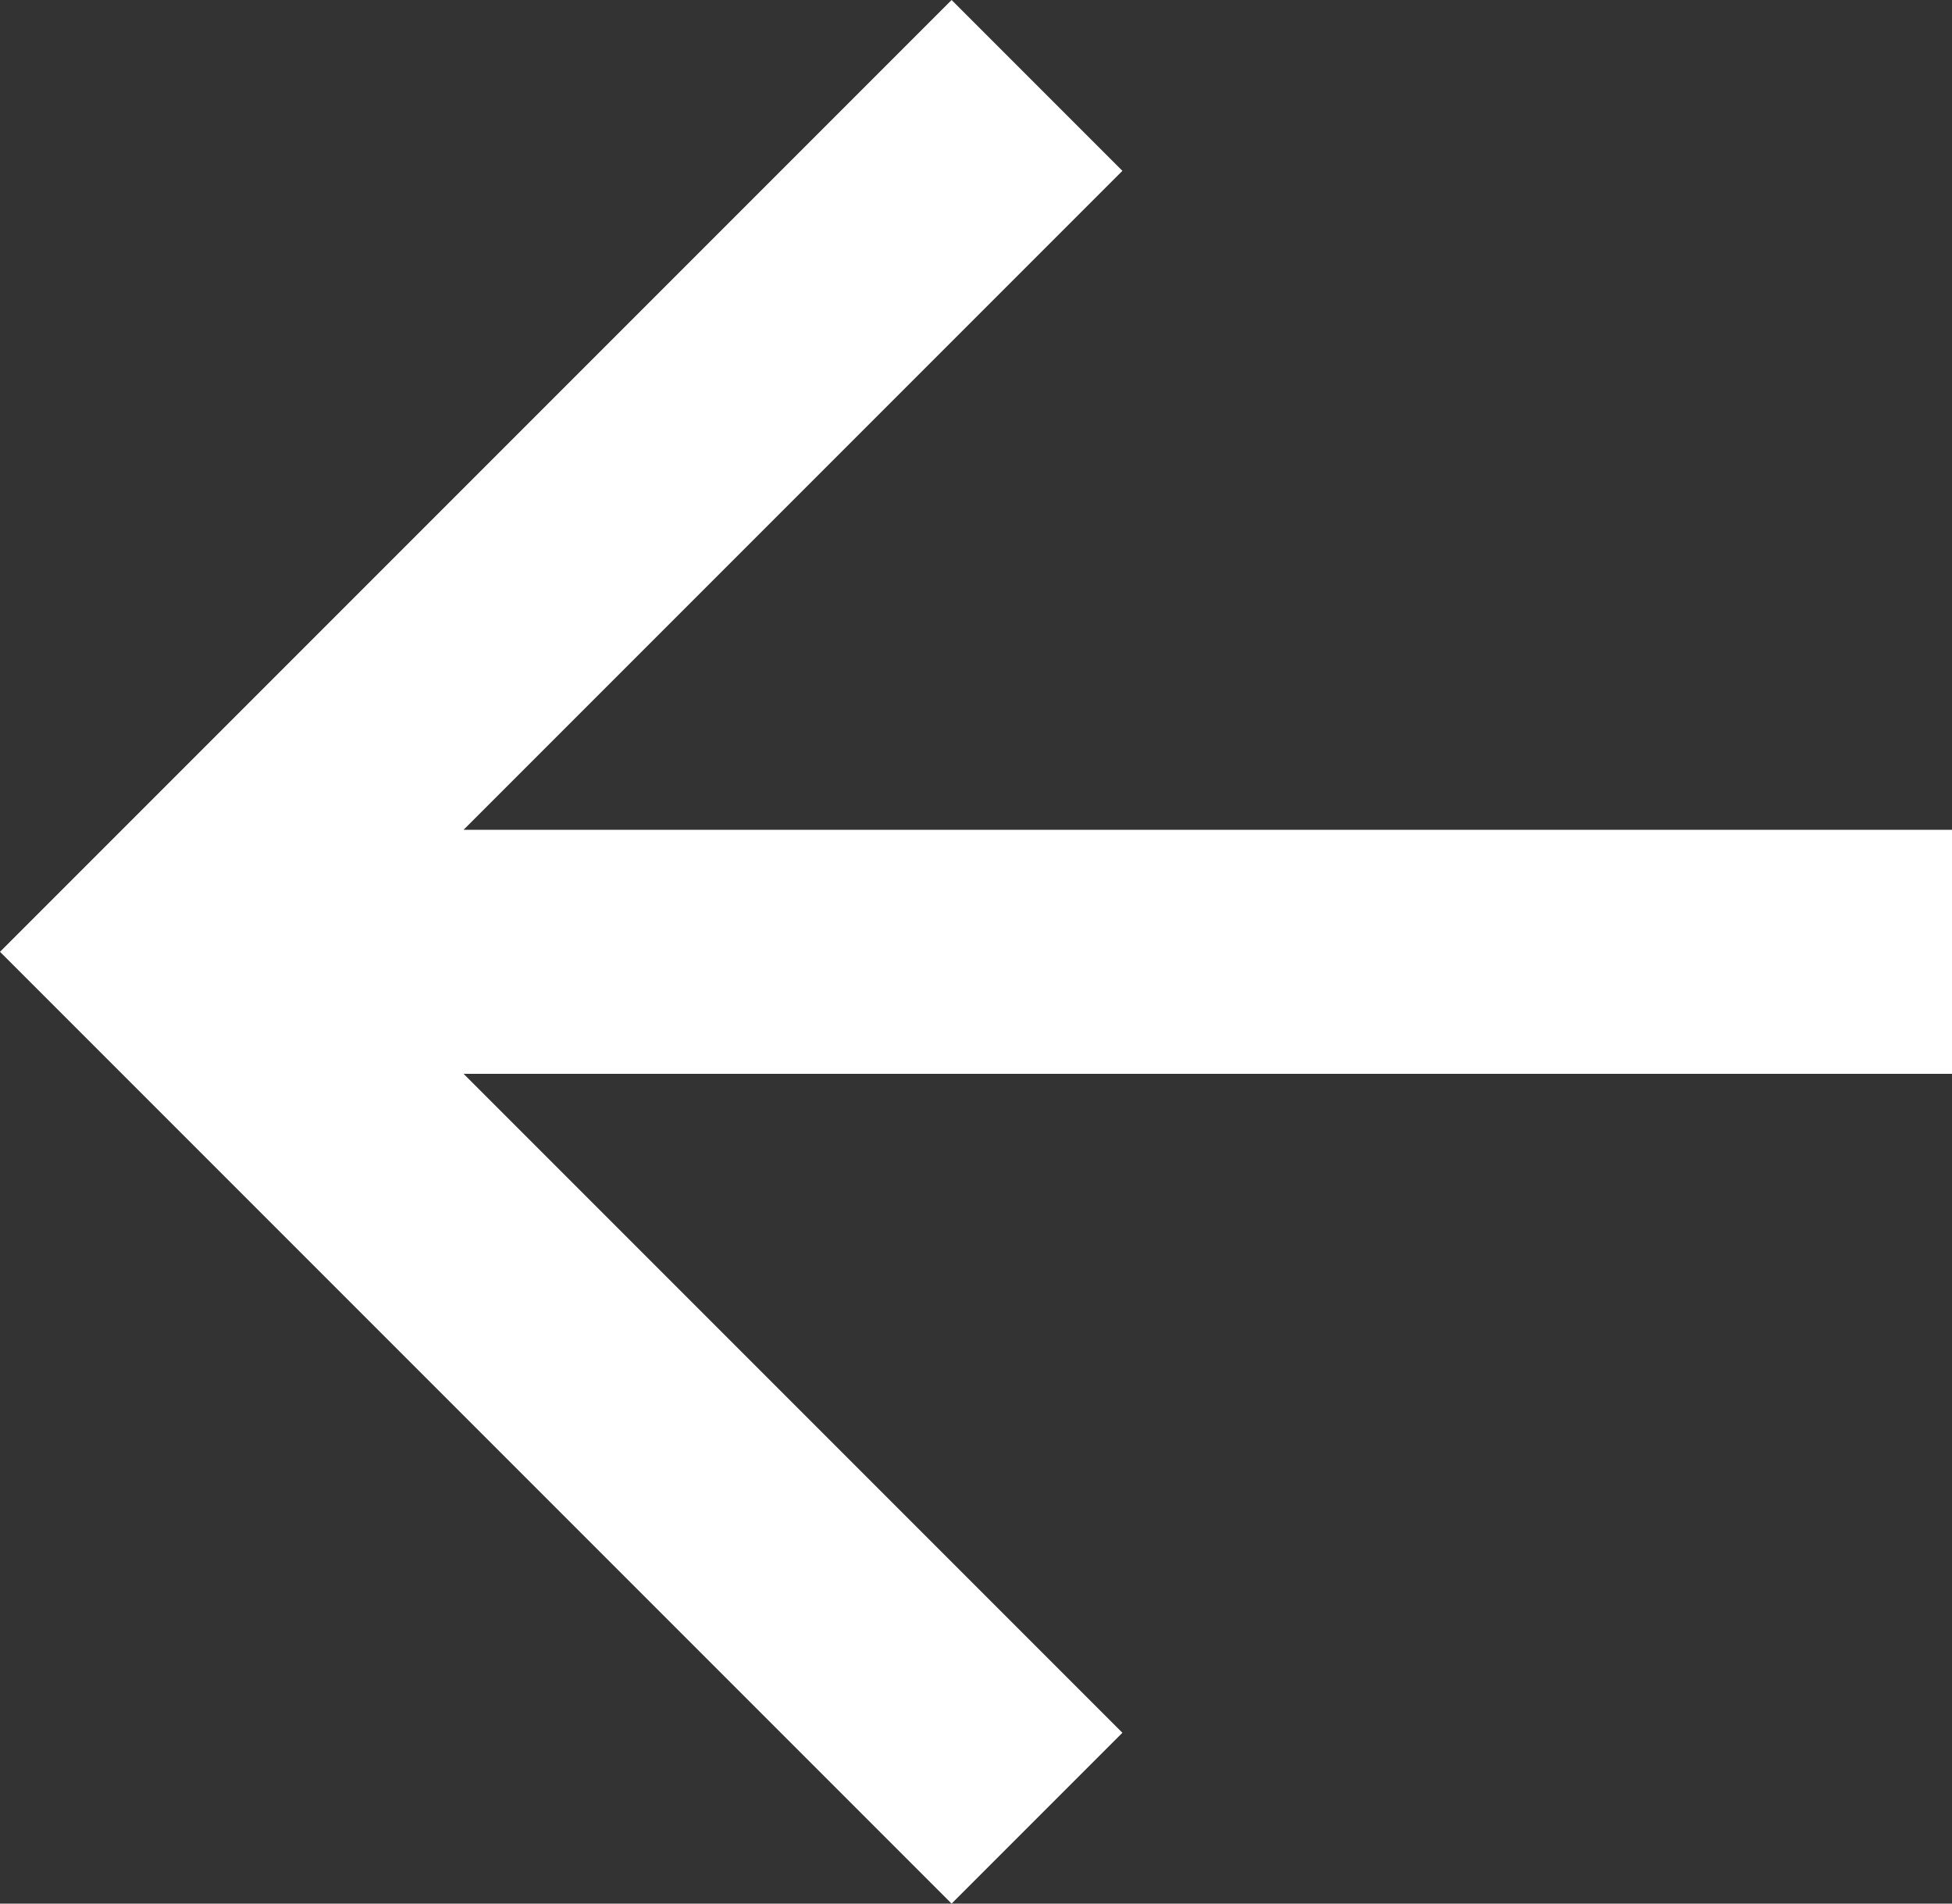 <?xml version="1.0" encoding="UTF-8"?>
<svg id="Layer_1" data-name="Layer 1" xmlns="http://www.w3.org/2000/svg" viewBox="0 0 16 15.6">
  <rect x="0" y="0" width="16" height="15.6" fill="#333333" stroke="none"/>
  <path d="M3.8,8.8l5.4,5.4-1.4,1.4L0,7.8,7.8,0l1.4,1.4L3.8,6.8h12.2v2H3.8Z" fill="#fff" stroke-width="0"/>
</svg>